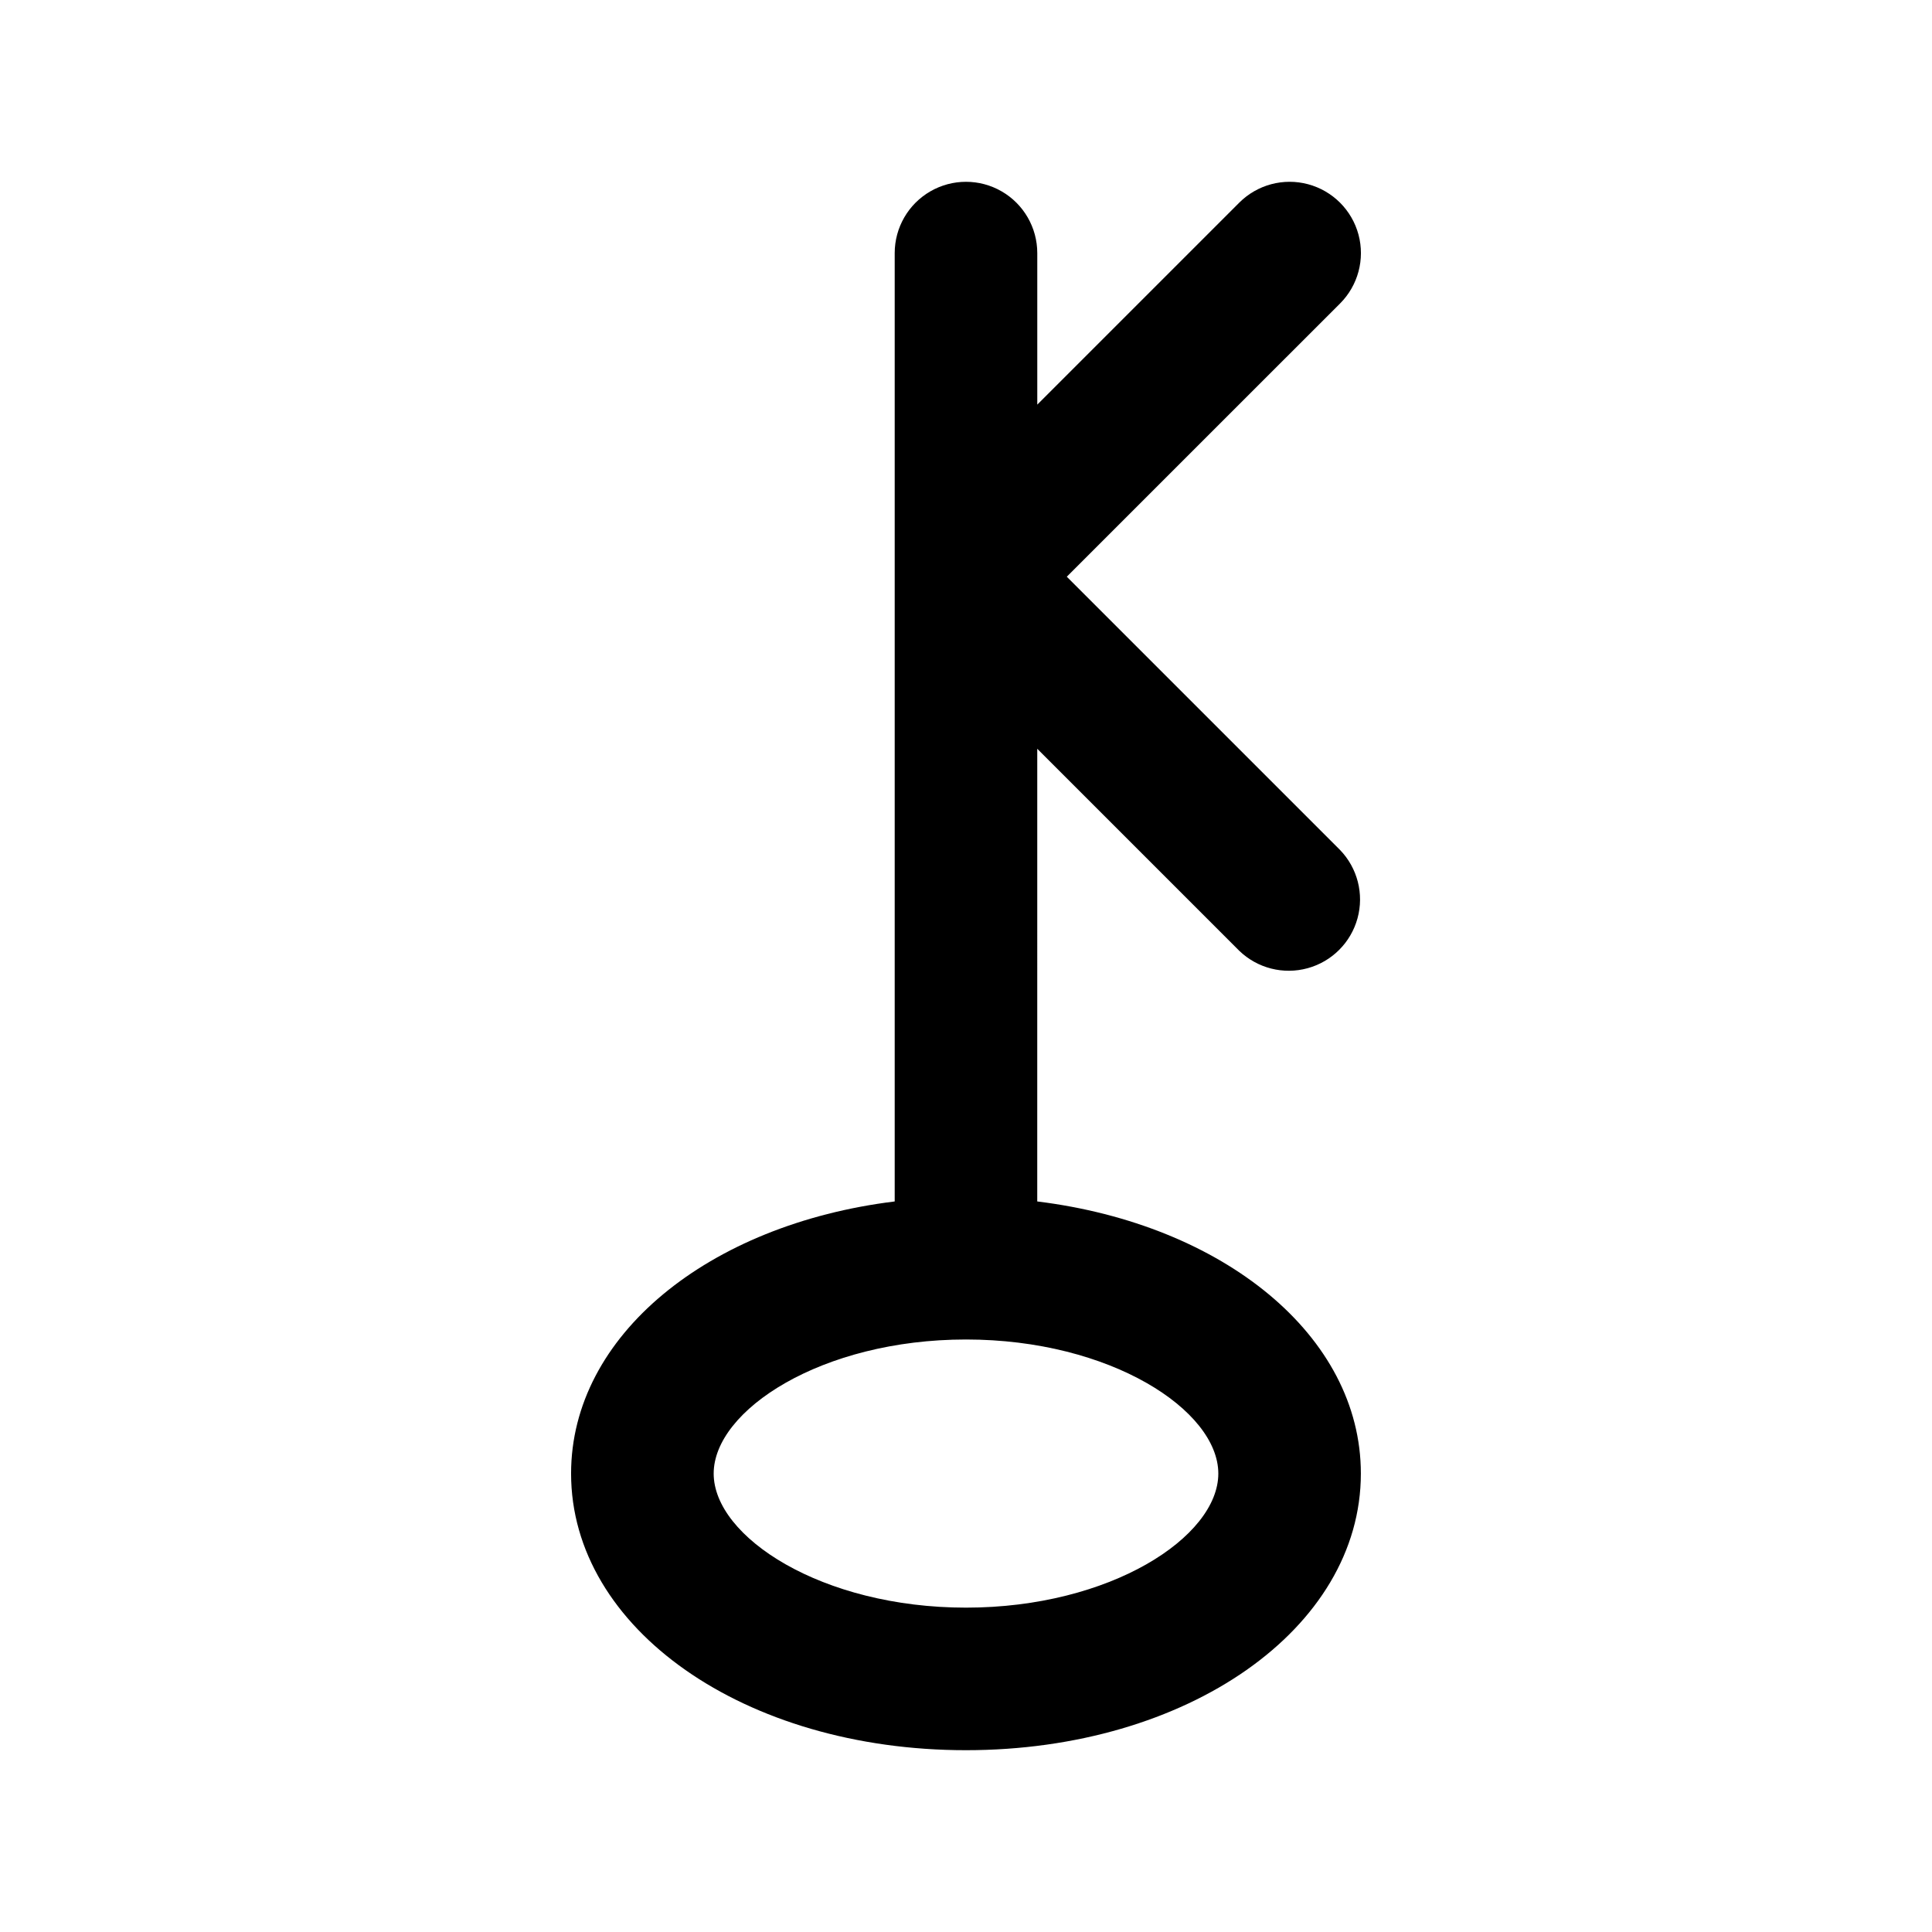 <?xml version="1.0" encoding="UTF-8"?>
<!-- Uploaded to: SVG Repo, www.svgrepo.com, Generator: SVG Repo Mixer Tools -->
<svg fill="#000000" width="800px" height="800px" version="1.1" viewBox="144 144 512 512" xmlns="http://www.w3.org/2000/svg">
 <path d="m472.41 395.96c4.797 4.633 11.684 6.394 18.117 4.629 6.438-1.762 11.461-6.789 13.227-13.223 1.766-6.438 0.004-13.324-4.633-18.121l-72.41-72.41 72.41-72.398c4.777-4.773 6.641-11.73 4.898-18.25-1.746-6.519-6.84-11.613-13.359-13.363-6.519-1.75-13.477 0.113-18.25 4.887l-53.52 53.516v-40.152c0-6.75-3.602-12.988-9.445-16.363-5.848-3.375-13.047-3.375-18.895 0-5.844 3.375-9.445 9.613-9.445 16.363v251.32c-49.348 6.082-85.762 35.531-85.762 72.109 0 41.109 45.973 73.316 104.65 73.316 58.68 0 104.65-32.207 104.65-73.316 0-36.527-36.414-66.023-85.762-72.109l0.004-119.96zm-5.543 138.55c0 16.777-28.59 35.531-66.867 35.531s-66.867-18.754-66.867-35.531 28.59-35.531 66.867-35.531 66.867 18.766 66.867 35.531z"/>
</svg>